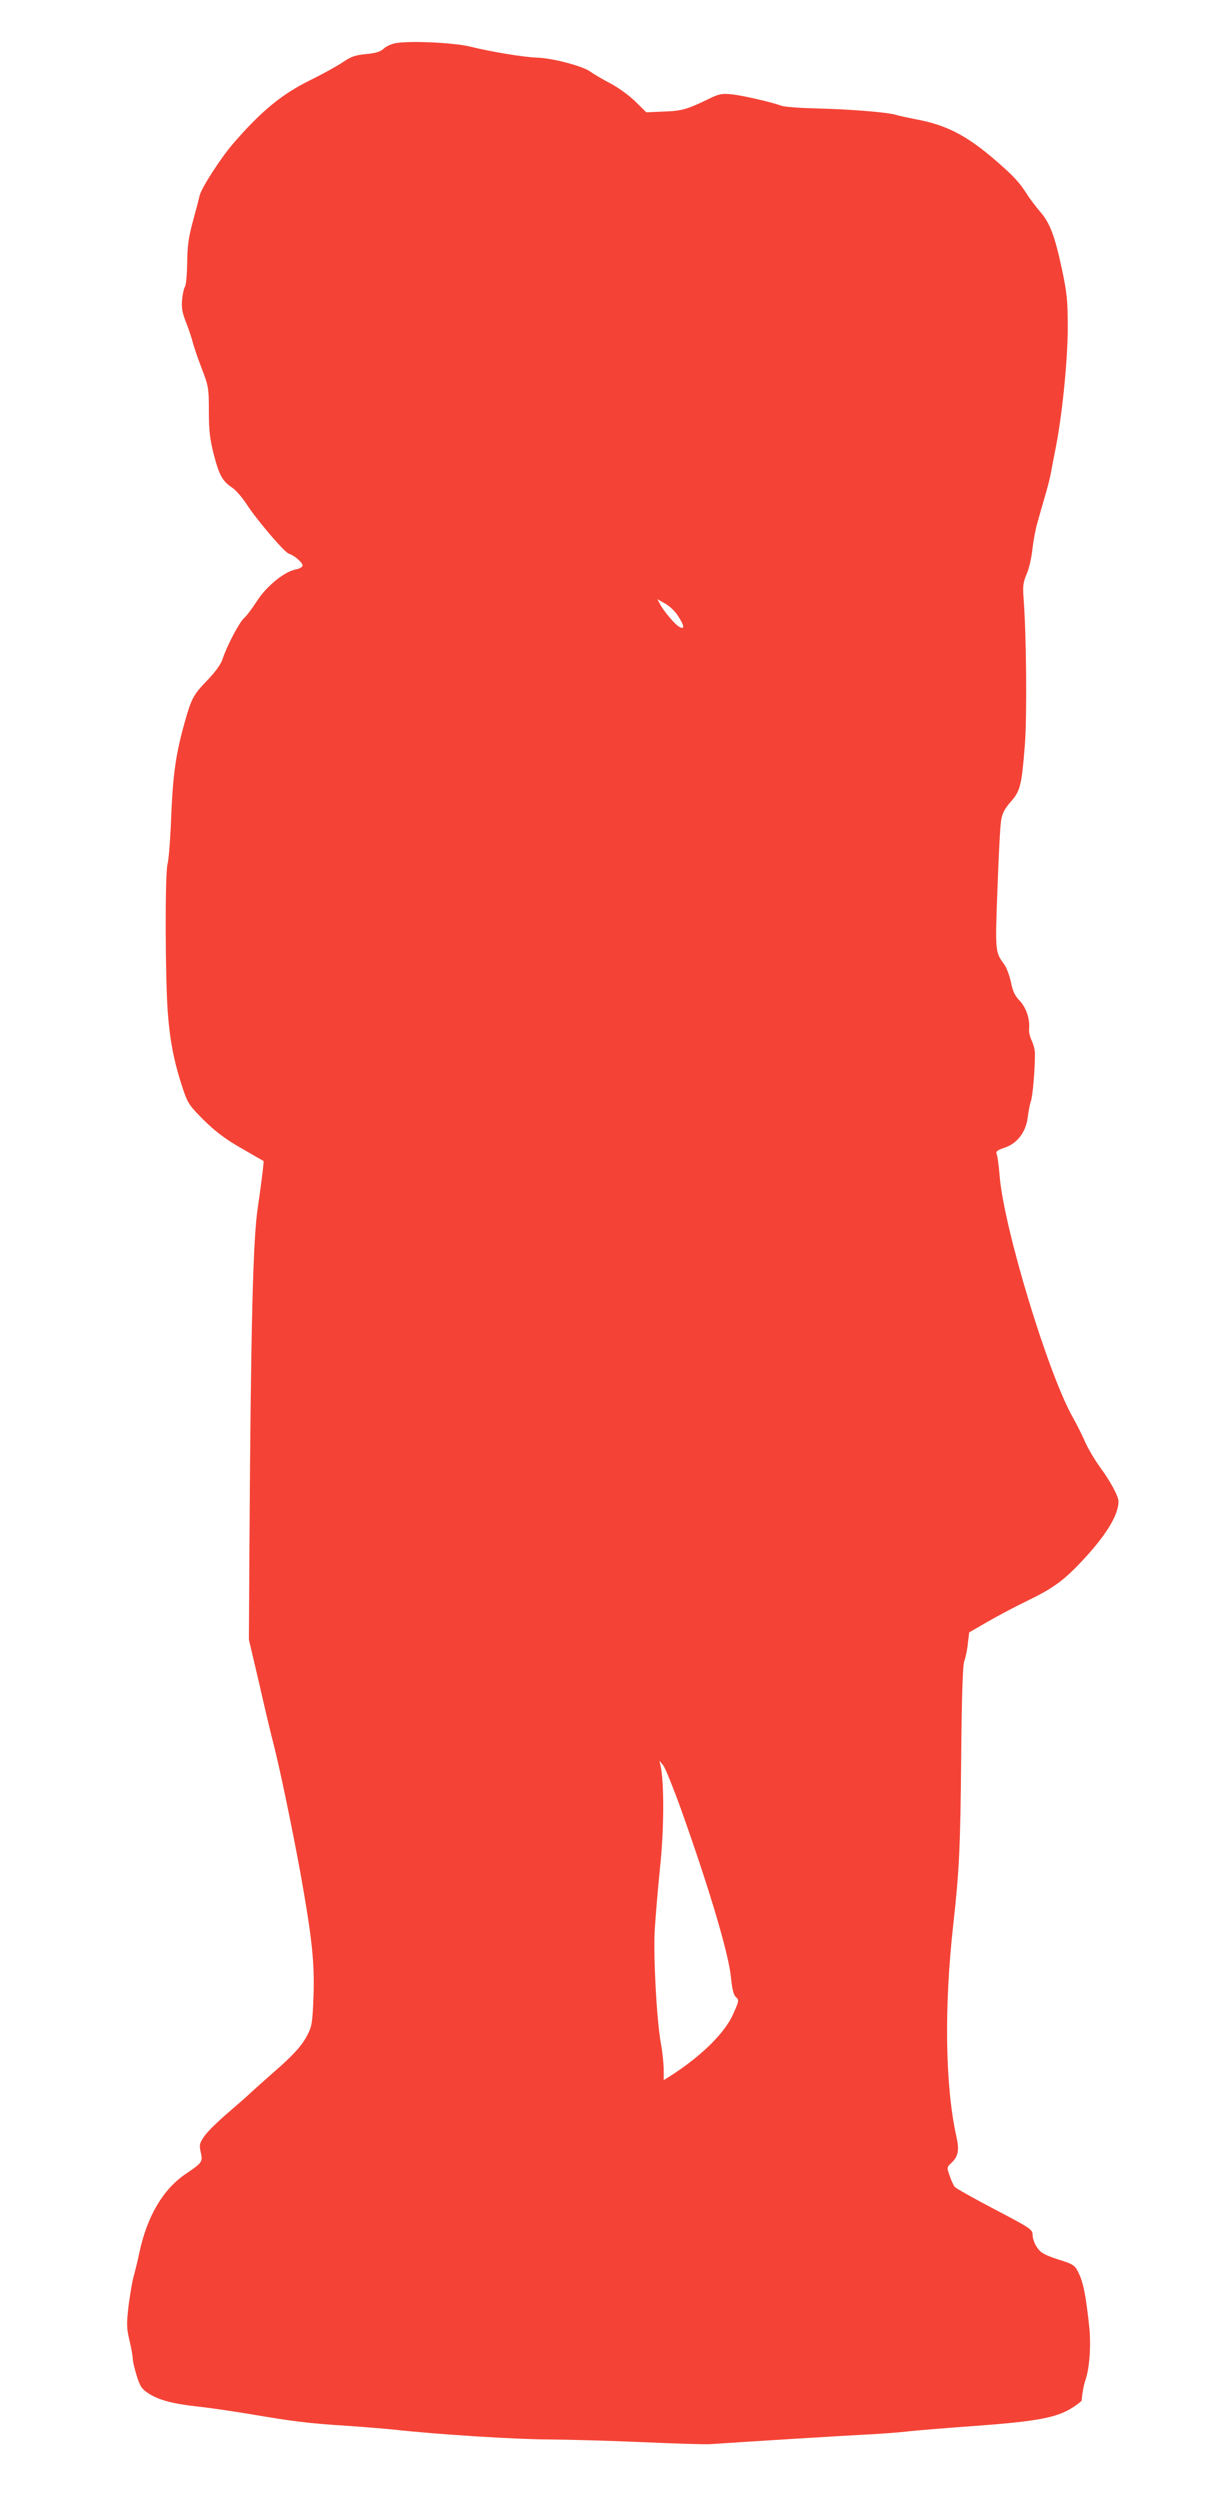 <?xml version="1.0" standalone="no"?>
<!DOCTYPE svg PUBLIC "-//W3C//DTD SVG 20010904//EN"
 "http://www.w3.org/TR/2001/REC-SVG-20010904/DTD/svg10.dtd">
<svg version="1.0" xmlns="http://www.w3.org/2000/svg"
 width="625pt" height="1280pt" viewBox="0 0 625 1280"
 preserveAspectRatio="xMidYMid meet">
<g transform="translate(0,1280) scale(0.1,-0.1)"
fill="#f44336" stroke="none">
<path d="M2033 12580 c-24 -3 -53 -16 -66 -28 -18 -17 -41 -24 -92 -29 -55 -5
-77 -13 -118 -41 -28 -19 -105 -62 -171 -94 -145 -72 -250 -159 -394 -326 -61
-71 -160 -224 -169 -262 -3 -14 -18 -72 -34 -130 -23 -84 -29 -128 -30 -215
-1 -61 -6 -115 -11 -122 -5 -6 -12 -36 -15 -65 -4 -43 0 -67 20 -118 14 -36
30 -83 35 -105 6 -22 26 -82 46 -133 34 -89 36 -99 36 -217 0 -99 5 -142 25
-221 28 -108 44 -137 96 -172 19 -13 52 -52 74 -86 53 -81 192 -244 215 -251
28 -9 70 -45 70 -60 0 -8 -15 -17 -36 -21 -57 -11 -149 -85 -198 -162 -24 -37
-53 -76 -66 -87 -25 -22 -90 -147 -110 -210 -8 -25 -36 -64 -75 -105 -74 -76
-84 -95 -118 -215 -49 -176 -62 -271 -72 -535 -4 -85 -11 -173 -17 -195 -13
-51 -12 -585 2 -765 11 -141 32 -250 77 -385 25 -74 33 -86 107 -160 60 -59
110 -97 194 -145 l113 -65 -5 -50 c-3 -27 -14 -111 -25 -185 -25 -160 -36
-612 -43 -1715 l-3 -500 53 -225 c28 -124 60 -259 71 -300 35 -135 100 -451
141 -675 59 -331 72 -455 66 -627 -5 -131 -8 -152 -30 -195 -29 -57 -76 -108
-172 -191 -39 -34 -89 -79 -111 -99 -22 -21 -80 -72 -129 -114 -49 -42 -102
-94 -117 -116 -25 -36 -27 -45 -19 -81 12 -50 8 -55 -73 -110 -119 -79 -201
-218 -241 -405 -8 -39 -21 -92 -28 -117 -8 -25 -19 -94 -27 -152 -11 -96 -11
-116 4 -180 10 -40 17 -83 17 -94 0 -12 9 -51 20 -87 17 -54 26 -69 59 -90 53
-35 124 -54 249 -68 59 -6 181 -24 272 -39 216 -37 302 -48 495 -60 88 -6 198
-15 246 -20 216 -24 622 -50 794 -50 105 -1 321 -7 480 -14 160 -7 315 -12
345 -10 177 12 693 44 795 49 66 3 159 10 206 15 48 6 212 19 365 30 307 23
405 41 487 92 26 17 47 33 48 37 5 48 11 81 20 106 21 62 29 176 19 274 -17
156 -30 223 -53 271 -21 43 -25 46 -107 72 -70 23 -89 34 -107 61 -13 18 -23
47 -23 63 0 29 -7 34 -194 132 -107 56 -199 108 -205 115 -6 8 -18 33 -26 57
-15 43 -15 44 10 67 34 32 40 65 25 132 -58 258 -64 666 -16 1091 30 271 36
392 40 845 3 320 8 480 16 500 6 17 15 56 18 88 l7 59 95 55 c52 30 145 79
205 108 132 64 187 104 286 211 117 126 179 228 179 297 0 26 -42 104 -96 177
-26 36 -59 92 -74 125 -14 33 -43 91 -65 130 -127 225 -353 971 -374 1235 -4
52 -11 102 -15 111 -6 14 3 20 41 33 65 22 109 80 118 156 4 30 11 69 17 85 9
27 20 160 20 242 0 17 -8 47 -17 66 -9 19 -15 45 -13 58 5 50 -14 108 -47 144
-26 26 -37 51 -46 96 -7 33 -22 75 -35 92 -46 63 -46 64 -34 387 6 168 14 326
19 351 5 34 19 60 49 94 49 55 56 85 72 287 12 143 8 570 -6 751 -5 66 -3 85
16 129 12 28 25 85 29 127 5 42 16 103 26 136 9 33 27 96 40 140 13 44 26 96
29 115 3 19 13 69 21 110 35 169 64 454 65 623 0 147 -3 183 -29 305 -37 174
-62 241 -114 300 -22 26 -52 65 -66 88 -39 61 -68 92 -154 167 -154 134 -259
188 -419 217 -35 7 -79 16 -98 22 -50 14 -240 29 -413 33 -82 2 -161 8 -175
14 -49 18 -192 51 -252 58 -51 5 -67 2 -112 -20 -118 -57 -143 -65 -236 -68
l-91 -4 -58 57 c-32 31 -89 72 -128 92 -38 20 -84 47 -102 60 -39 28 -194 69
-272 71 -67 2 -236 30 -341 56 -79 20 -298 31 -377 19z m1440 -2933 c33 -50
36 -72 8 -57 -22 11 -82 82 -101 119 l-12 23 39 -22 c22 -12 52 -40 66 -63z
m16 -6111 c147 -412 246 -746 256 -864 6 -58 13 -86 25 -97 17 -15 16 -20 -14
-87 -43 -98 -167 -219 -328 -321 l-28 -17 0 54 c0 29 -6 89 -14 132 -22 120
-39 442 -32 578 4 67 16 211 27 321 21 193 22 430 4 520 l-7 30 20 -24 c10
-13 51 -114 91 -225z"/>
</g>
</svg>
